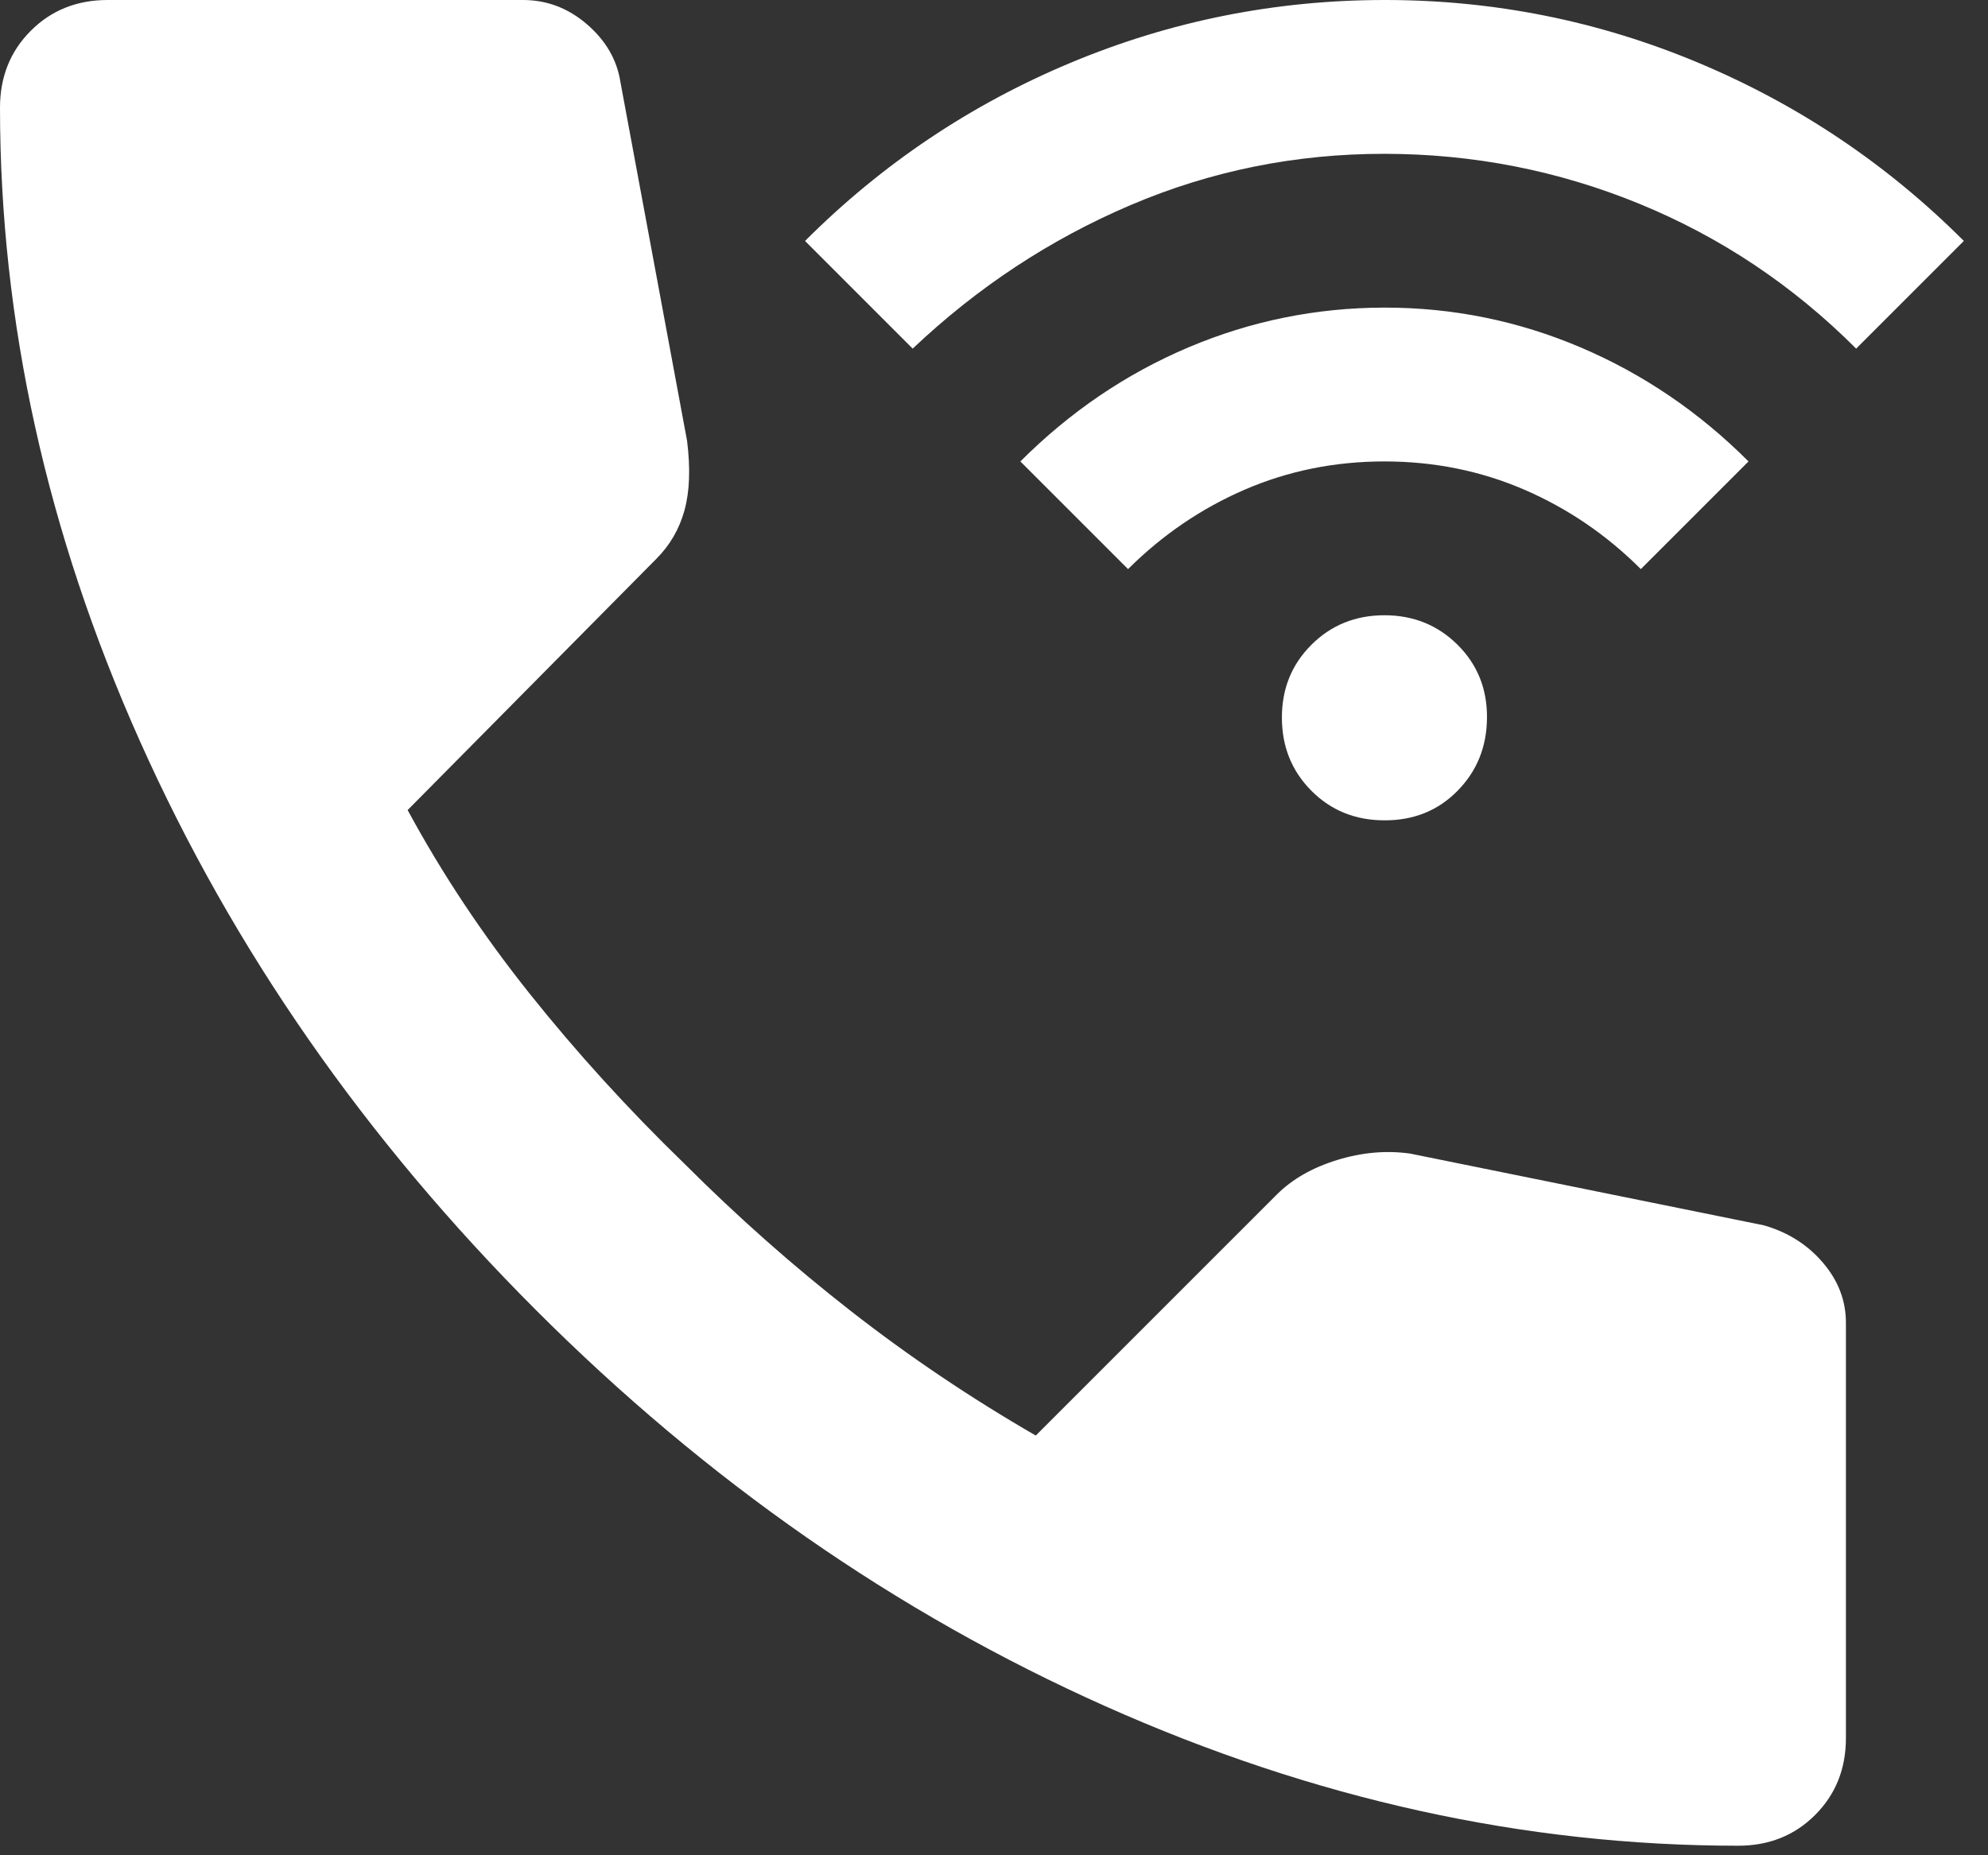 <svg width="60" height="56" viewBox="0 0 60 56" fill="none" xmlns="http://www.w3.org/2000/svg">
<rect x="0" y="0" width="60" height="56" fill="#333333" stroke="none"/>
<path d="M41.784 24.761C40.907 24.761 40.172 24.464 39.58 23.869C38.988 23.275 38.691 22.541 38.689 21.666C38.687 20.791 38.984 20.056 39.58 19.462C40.176 18.868 40.911 18.571 41.784 18.571C42.657 18.571 43.392 18.868 43.991 19.462C44.589 20.056 44.885 20.791 44.879 21.666C44.873 22.541 44.576 23.276 43.988 23.872C43.4 24.469 42.665 24.765 41.784 24.761ZM34.046 17.178L30.796 13.928C32.292 12.432 33.982 11.285 35.866 10.486C37.75 9.688 39.722 9.287 41.784 9.285C43.845 9.283 45.819 9.684 47.705 10.486C49.591 11.289 51.28 12.436 52.772 13.928L49.522 17.178C48.49 16.146 47.317 15.347 46.002 14.779C44.688 14.212 43.282 13.928 41.784 13.928C40.286 13.928 38.881 14.212 37.568 14.779C36.256 15.347 35.082 16.146 34.046 17.178ZM27.546 10.523L24.297 7.273C26.618 4.952 29.288 3.16 32.307 1.897C35.325 0.634 38.484 0.002 41.784 5.03268e-06C45.083 -0.002 48.243 0.63 51.264 1.897C54.285 3.164 56.954 4.956 59.271 7.273L56.021 10.523C54.113 8.615 51.933 7.158 49.481 6.153C47.03 5.148 44.464 4.645 41.784 4.643C39.103 4.641 36.55 5.156 34.123 6.19C31.697 7.224 29.505 8.668 27.546 10.523ZM52.462 55.712C46.014 55.712 39.643 54.307 33.35 51.496C27.056 48.686 21.33 44.7 16.172 39.54C11.013 34.379 7.029 28.653 4.219 22.362C1.408 16.071 0.002 9.7 0 3.25C0 2.321 0.31 1.548 0.929 0.929C1.548 0.31 2.321 5.03268e-06 3.25 5.03268e-06H15.785C16.507 5.03268e-06 17.152 0.246 17.72 0.737C18.287 1.228 18.622 1.808 18.725 2.476L20.737 13.309C20.84 14.134 20.815 14.831 20.66 15.398C20.505 15.966 20.221 16.456 19.809 16.868L12.303 24.451C13.335 26.36 14.559 28.204 15.977 29.982C17.395 31.761 18.955 33.477 20.66 35.129C22.259 36.728 23.935 38.212 25.689 39.58C27.443 40.948 29.3 42.199 31.261 43.331L38.534 36.058C38.998 35.594 39.605 35.246 40.354 35.015C41.103 34.784 41.837 34.719 42.558 34.82L53.236 36.986C53.958 37.193 54.551 37.567 55.015 38.11C55.48 38.653 55.712 39.258 55.712 39.927V52.462C55.712 53.391 55.402 54.164 54.783 54.783C54.164 55.402 53.391 55.712 52.462 55.712Z" fill="white"/>
</svg>
